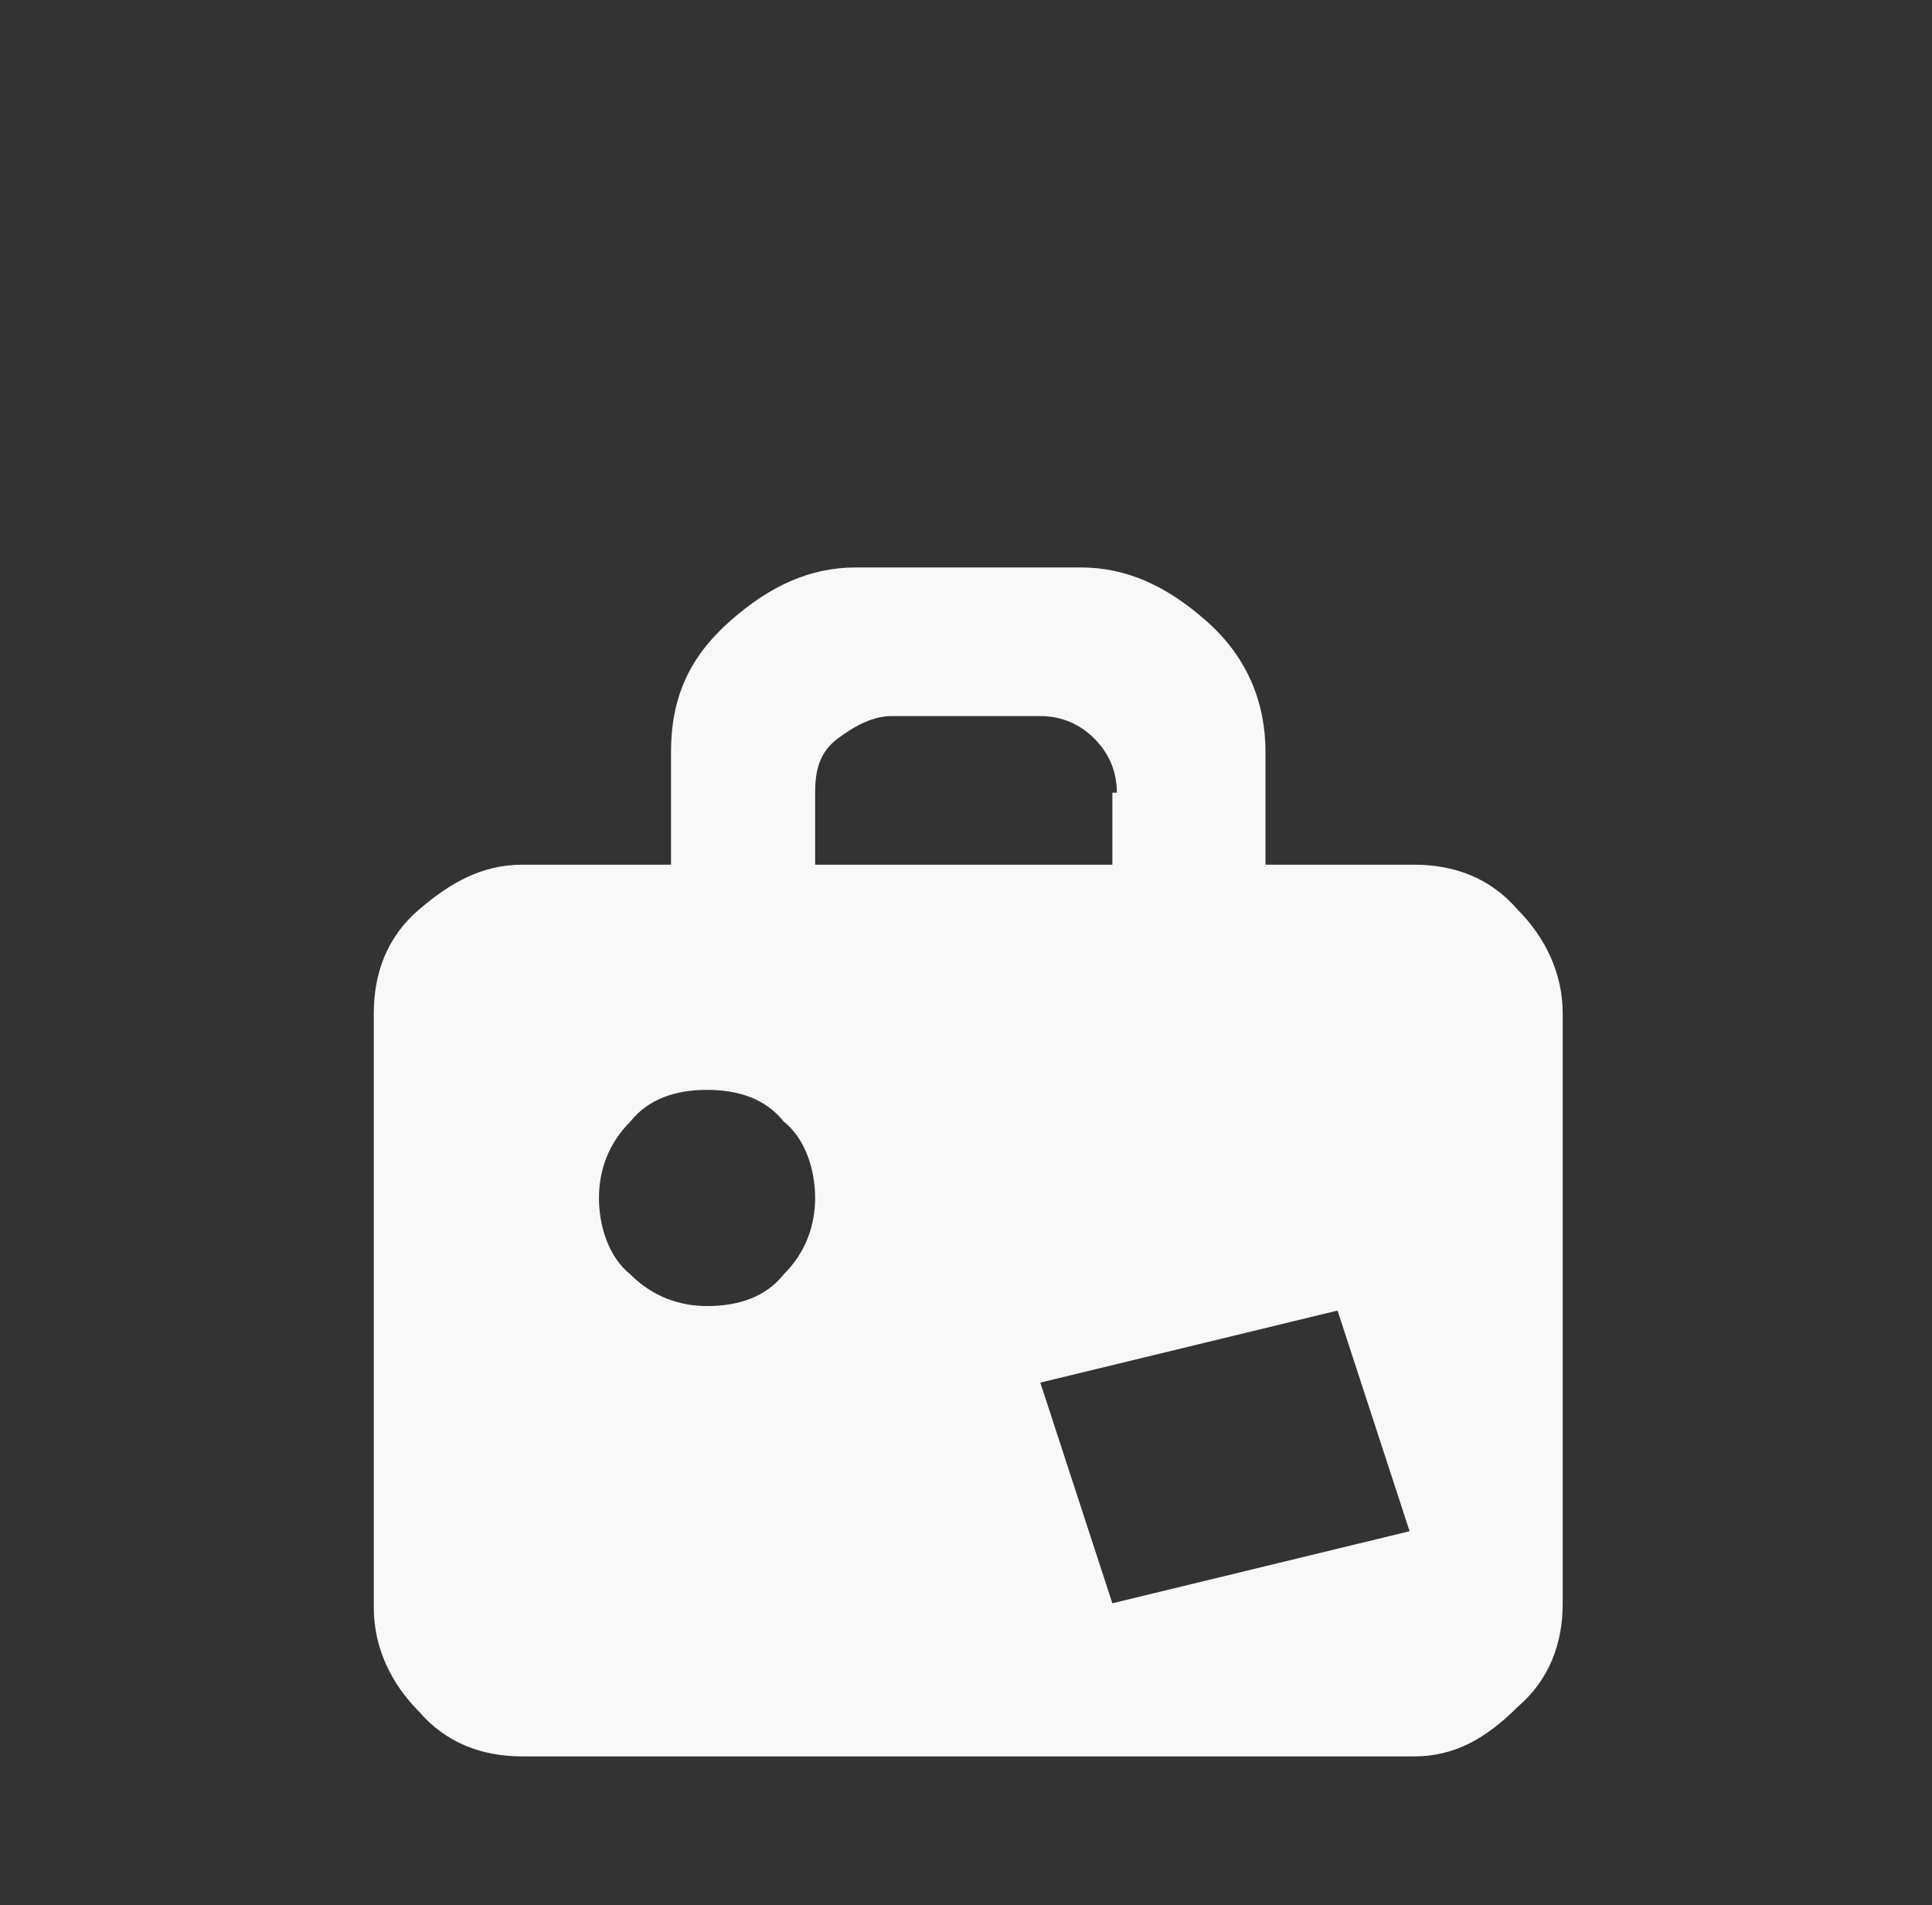 <?xml version="1.0" encoding="utf-8"?>
<!-- Generator: Adobe Illustrator 23.0.0, SVG Export Plug-In . SVG Version: 6.00 Build 0)  -->
<svg version="1.1" id="Capa_1" xmlns="http://www.w3.org/2000/svg" xmlns:xlink="http://www.w3.org/1999/xlink" x="0px" y="0px"
	 viewBox="0 0 42.9 42.3" style="enable-background:new 0 0 42.9 42.3;" xml:space="preserve">
<rect x="0" y="0" width="42.9" height="42.3" fill="#333333" stroke="none"/>
<style type="text/css">
	.st0{fill:#F8F8F8;}
</style>
<path class="st0" d="M31.4,39H11.6c-0.9,0-1.7-0.3-2.3-1c-0.6-0.6-1-1.4-1-2.3V22.5c0-0.9,0.3-1.7,1-2.3s1.4-1,2.3-1h3.3v-2.5
	c0-1.2,0.4-2.1,1.3-2.9c0.9-0.8,1.8-1.2,2.8-1.2H24c1,0,1.9,0.4,2.8,1.2s1.3,1.8,1.3,2.9v2.5h3.3c0.9,0,1.7,0.3,2.3,1
	c0.6,0.6,1,1.4,1,2.3v13.1c0,0.9-0.3,1.7-1,2.3C33,38.6,32.3,39,31.4,39z M15.7,24.2c-0.7,0-1.3,0.2-1.7,0.7
	c-0.5,0.5-0.7,1.1-0.7,1.7s0.2,1.3,0.7,1.7c0.5,0.5,1.1,0.7,1.7,0.7c0.7,0,1.3-0.2,1.7-0.7c0.5-0.5,0.7-1.1,0.7-1.7
	s-0.2-1.3-0.7-1.7C17,24.4,16.4,24.2,15.7,24.2z M24.8,17.6c0-0.5-0.2-0.9-0.5-1.2c-0.3-0.3-0.7-0.5-1.2-0.5h-3.3
	c-0.4,0-0.8,0.2-1.2,0.5s-0.5,0.7-0.5,1.2v1.6h6.6V17.6z M29.7,29.1l-6.6,1.6l1.6,4.9l6.6-1.6L29.7,29.1z"/>
</svg>
